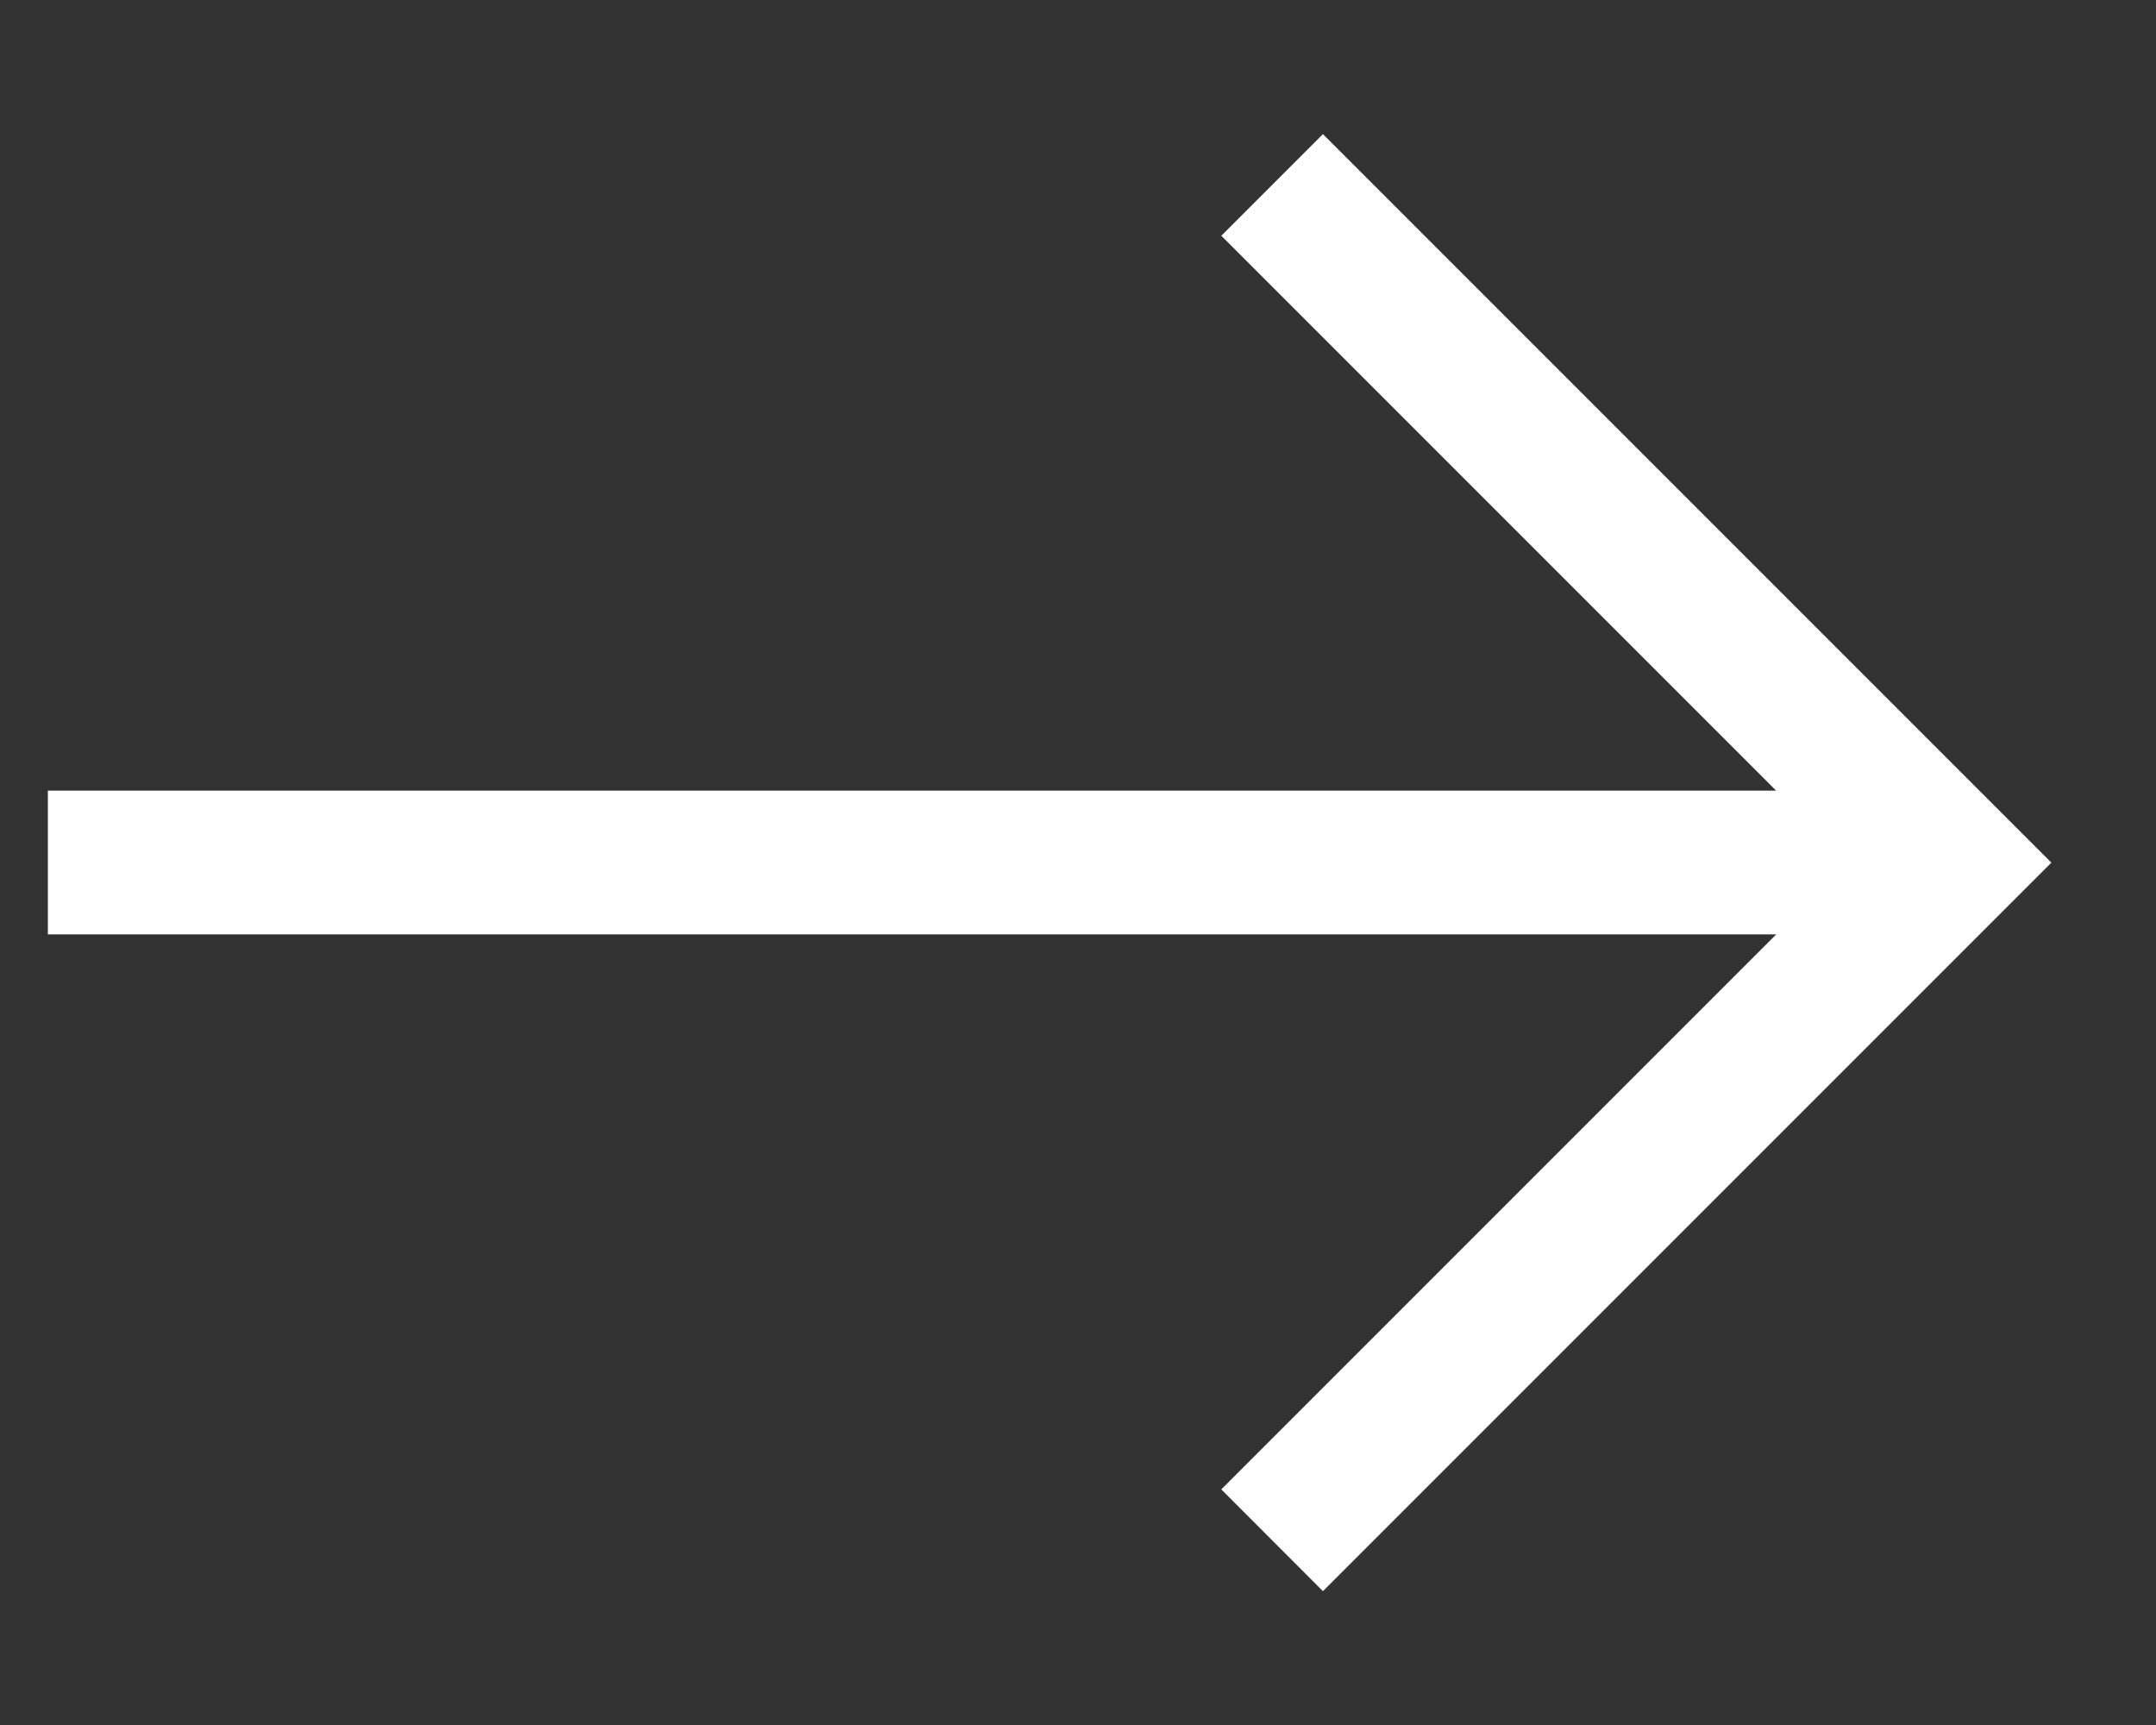 
<svg width="15px" height="12px" viewBox="0 0 15 12" version="1.1" xmlns="http://www.w3.org/2000/svg" xmlns:xlink="http://www.w3.org/1999/xlink">
    <rect x="0" y="0" width="15" height="12" fill="#333333" stroke="none"/>
    <g id="Symbols" stroke="none" stroke-width="1" fill="none" fill-rule="evenodd">
        <g id="TextLink/Body_2/Right_Icon/LeftToRightGrowth/ArrowRight/Black" transform="translate(-109, -6)" fill="#FFFFFF" fill-rule="nonzero">
            <g id="Icons/Arrow/Center/Right/Black" transform="translate(108, 4)">
                <polygon id="Path" points="10.204 2.933 15.272 8.001 10.204 13.069 9.497 12.361 13.358 8.5 1.333 8.5 1.333 7.5 13.357 7.5 9.497 3.64"></polygon>
            </g>
        </g>
    </g>
</svg>
